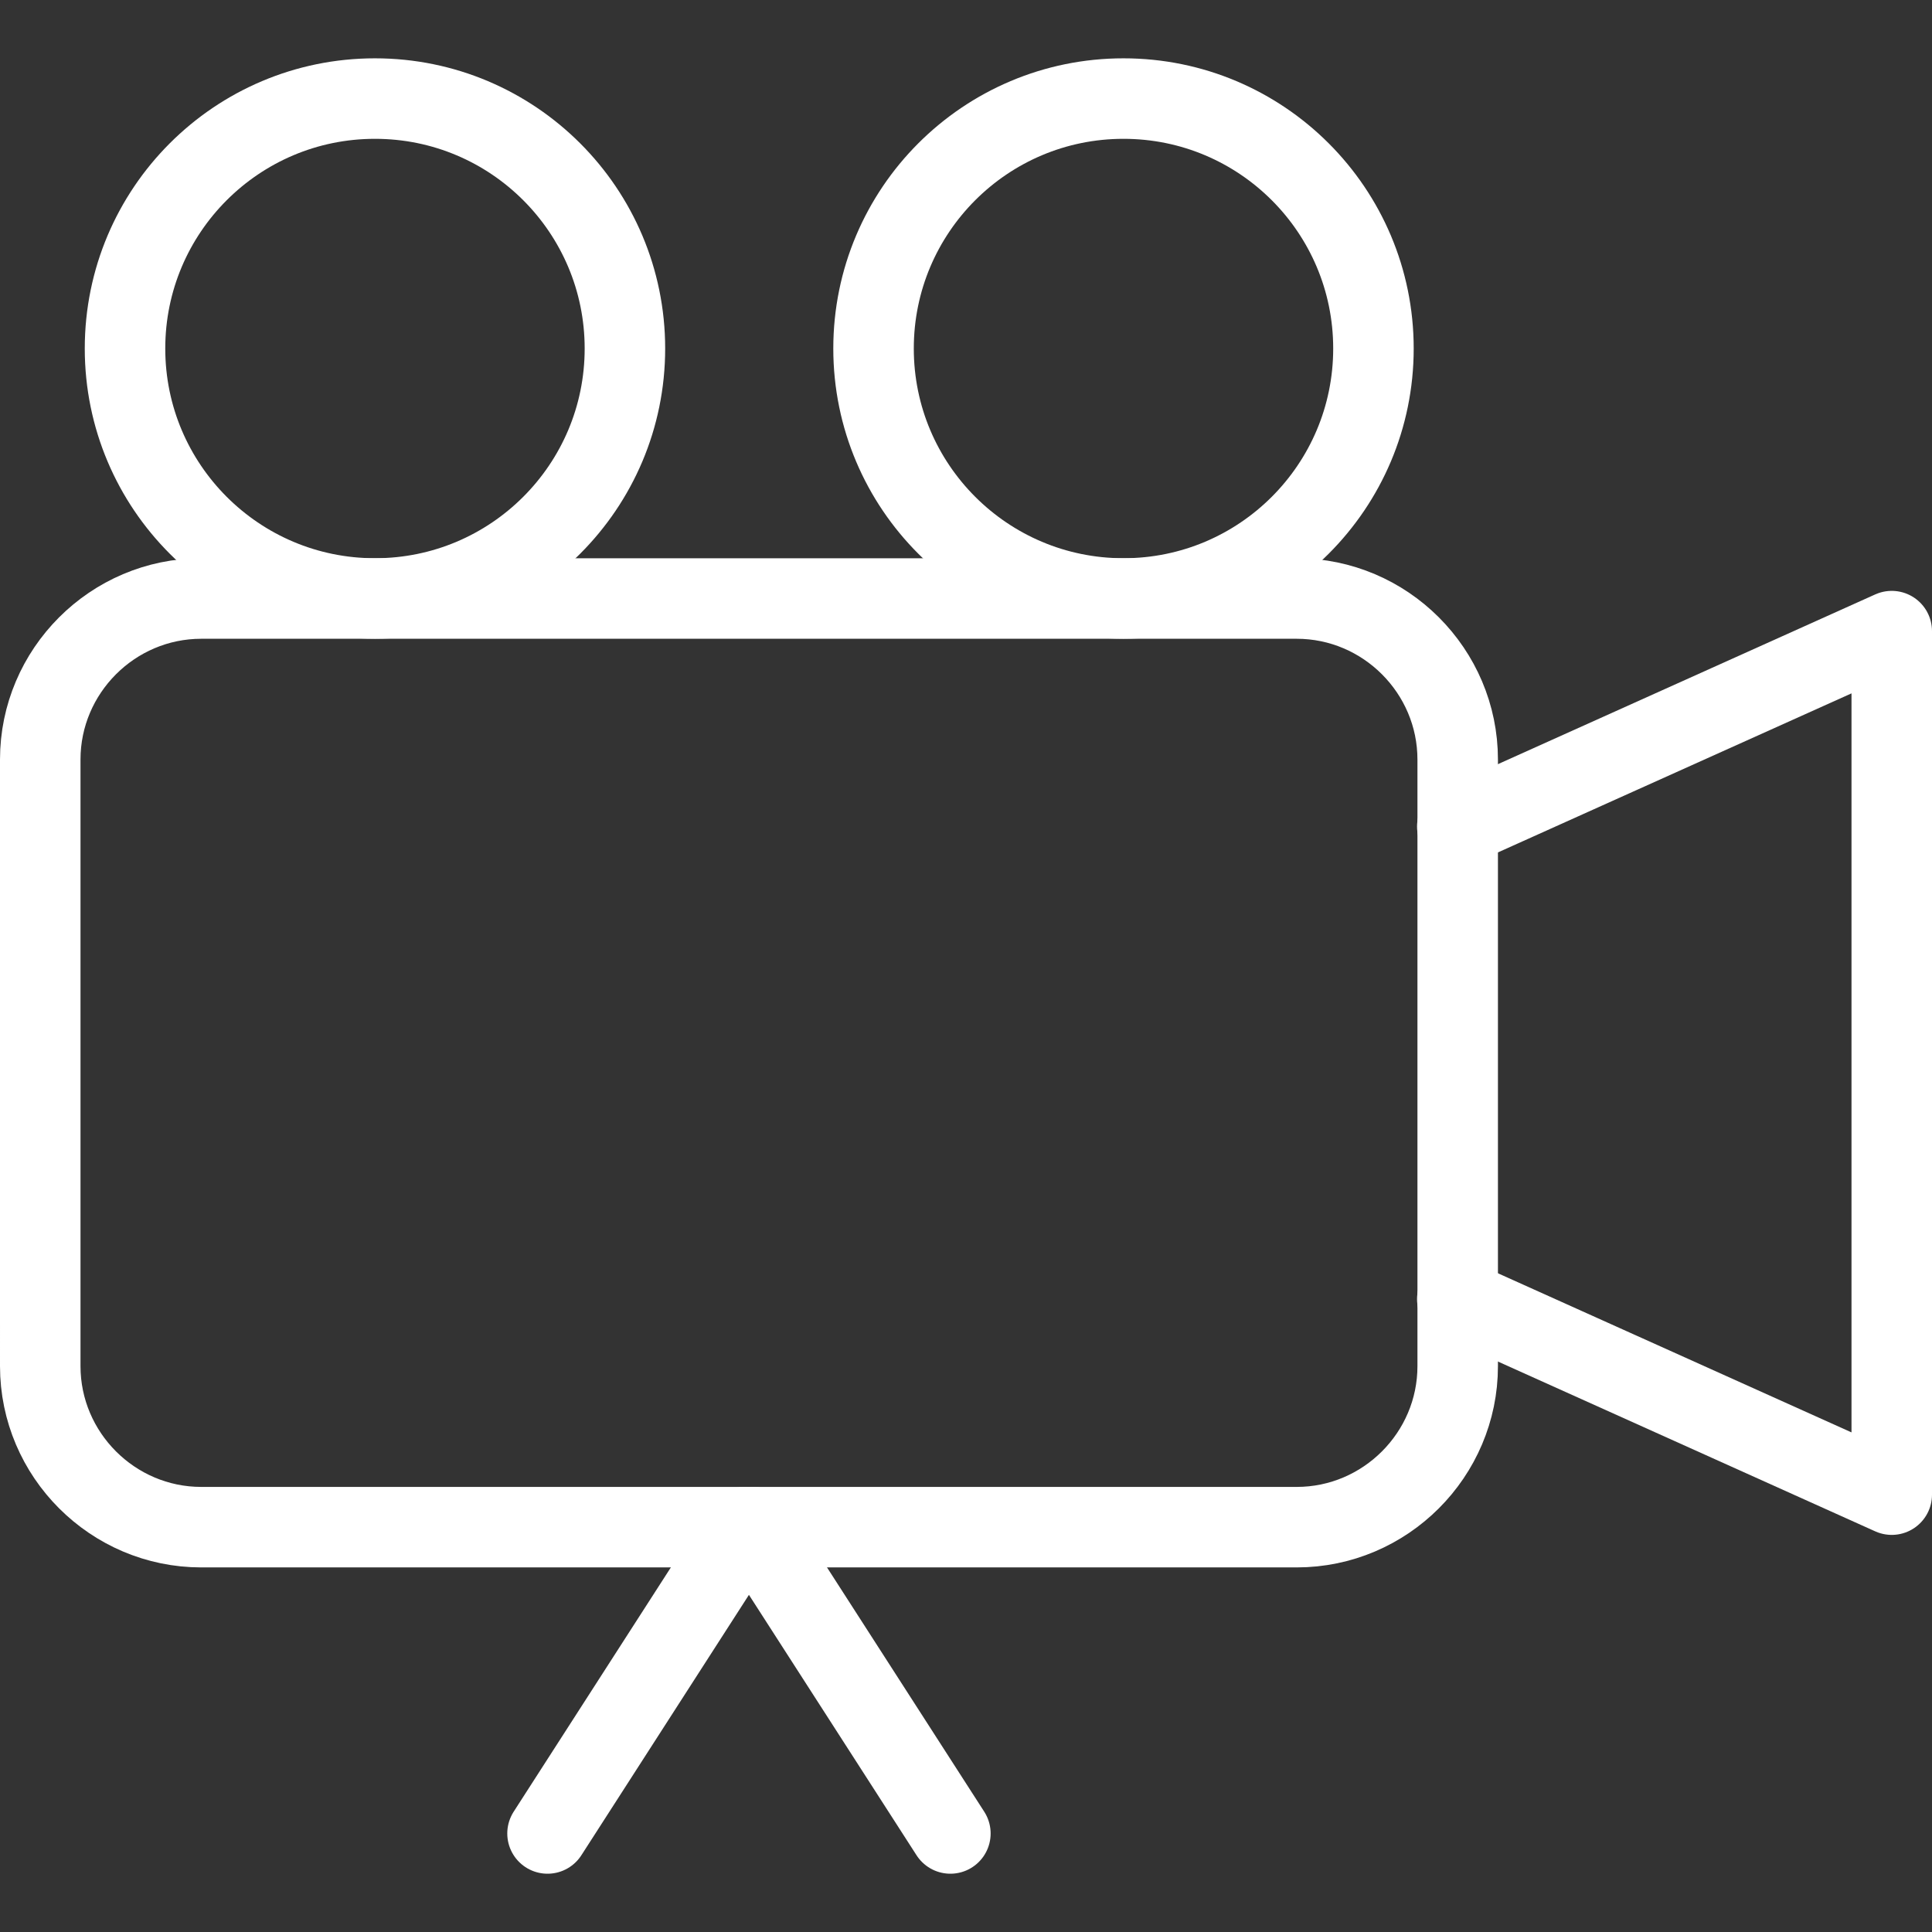 <svg xmlns="http://www.w3.org/2000/svg" width="48" height="48" fill="rgba(255,255,255,1)" viewBox="0 0 48 48"><rect x="0" y="0" width="48" height="48" fill="#333333" stroke="none"/><path fill="none" stroke="rgba(255,255,255,1)" stroke-width="2" stroke-linecap="round" stroke-linejoin="round" stroke-miterlimit="10" d="M36.216 33.942c0 2.2-1.8 4-4 4H5c-2.2 0-4-1.8-4-4V18.87c0-2.2 1.8-4 4-4h27.216c2.2 0 4 1.8 4 4v15.072z"/><path fill="none" stroke="rgba(255,255,255,1)" stroke-width="2" stroke-linecap="round" stroke-linejoin="round" stroke-miterlimit="10" d="M36.206 20.536L47 15.68v21.454l-10.794-4.858"/><circle fill="none" stroke="rgba(255,255,255,1)" stroke-width="2" stroke-linecap="round" stroke-linejoin="round" stroke-miterlimit="10" cx="9.316" cy="8.659" r="6.21"/><circle fill="none" stroke="rgba(255,255,255,1)" stroke-width="2" stroke-linecap="round" stroke-linejoin="round" stroke-miterlimit="10" cx="27.913" cy="8.659" r="6.21"/><g fill="none" stroke="rgba(255,255,255,1)" stroke-width="2" stroke-linecap="round" stroke-linejoin="round" stroke-miterlimit="10"><path d="M18.5 37.942l-4.897 7.61M18.714 37.942l4.898 7.61"/></g></svg>